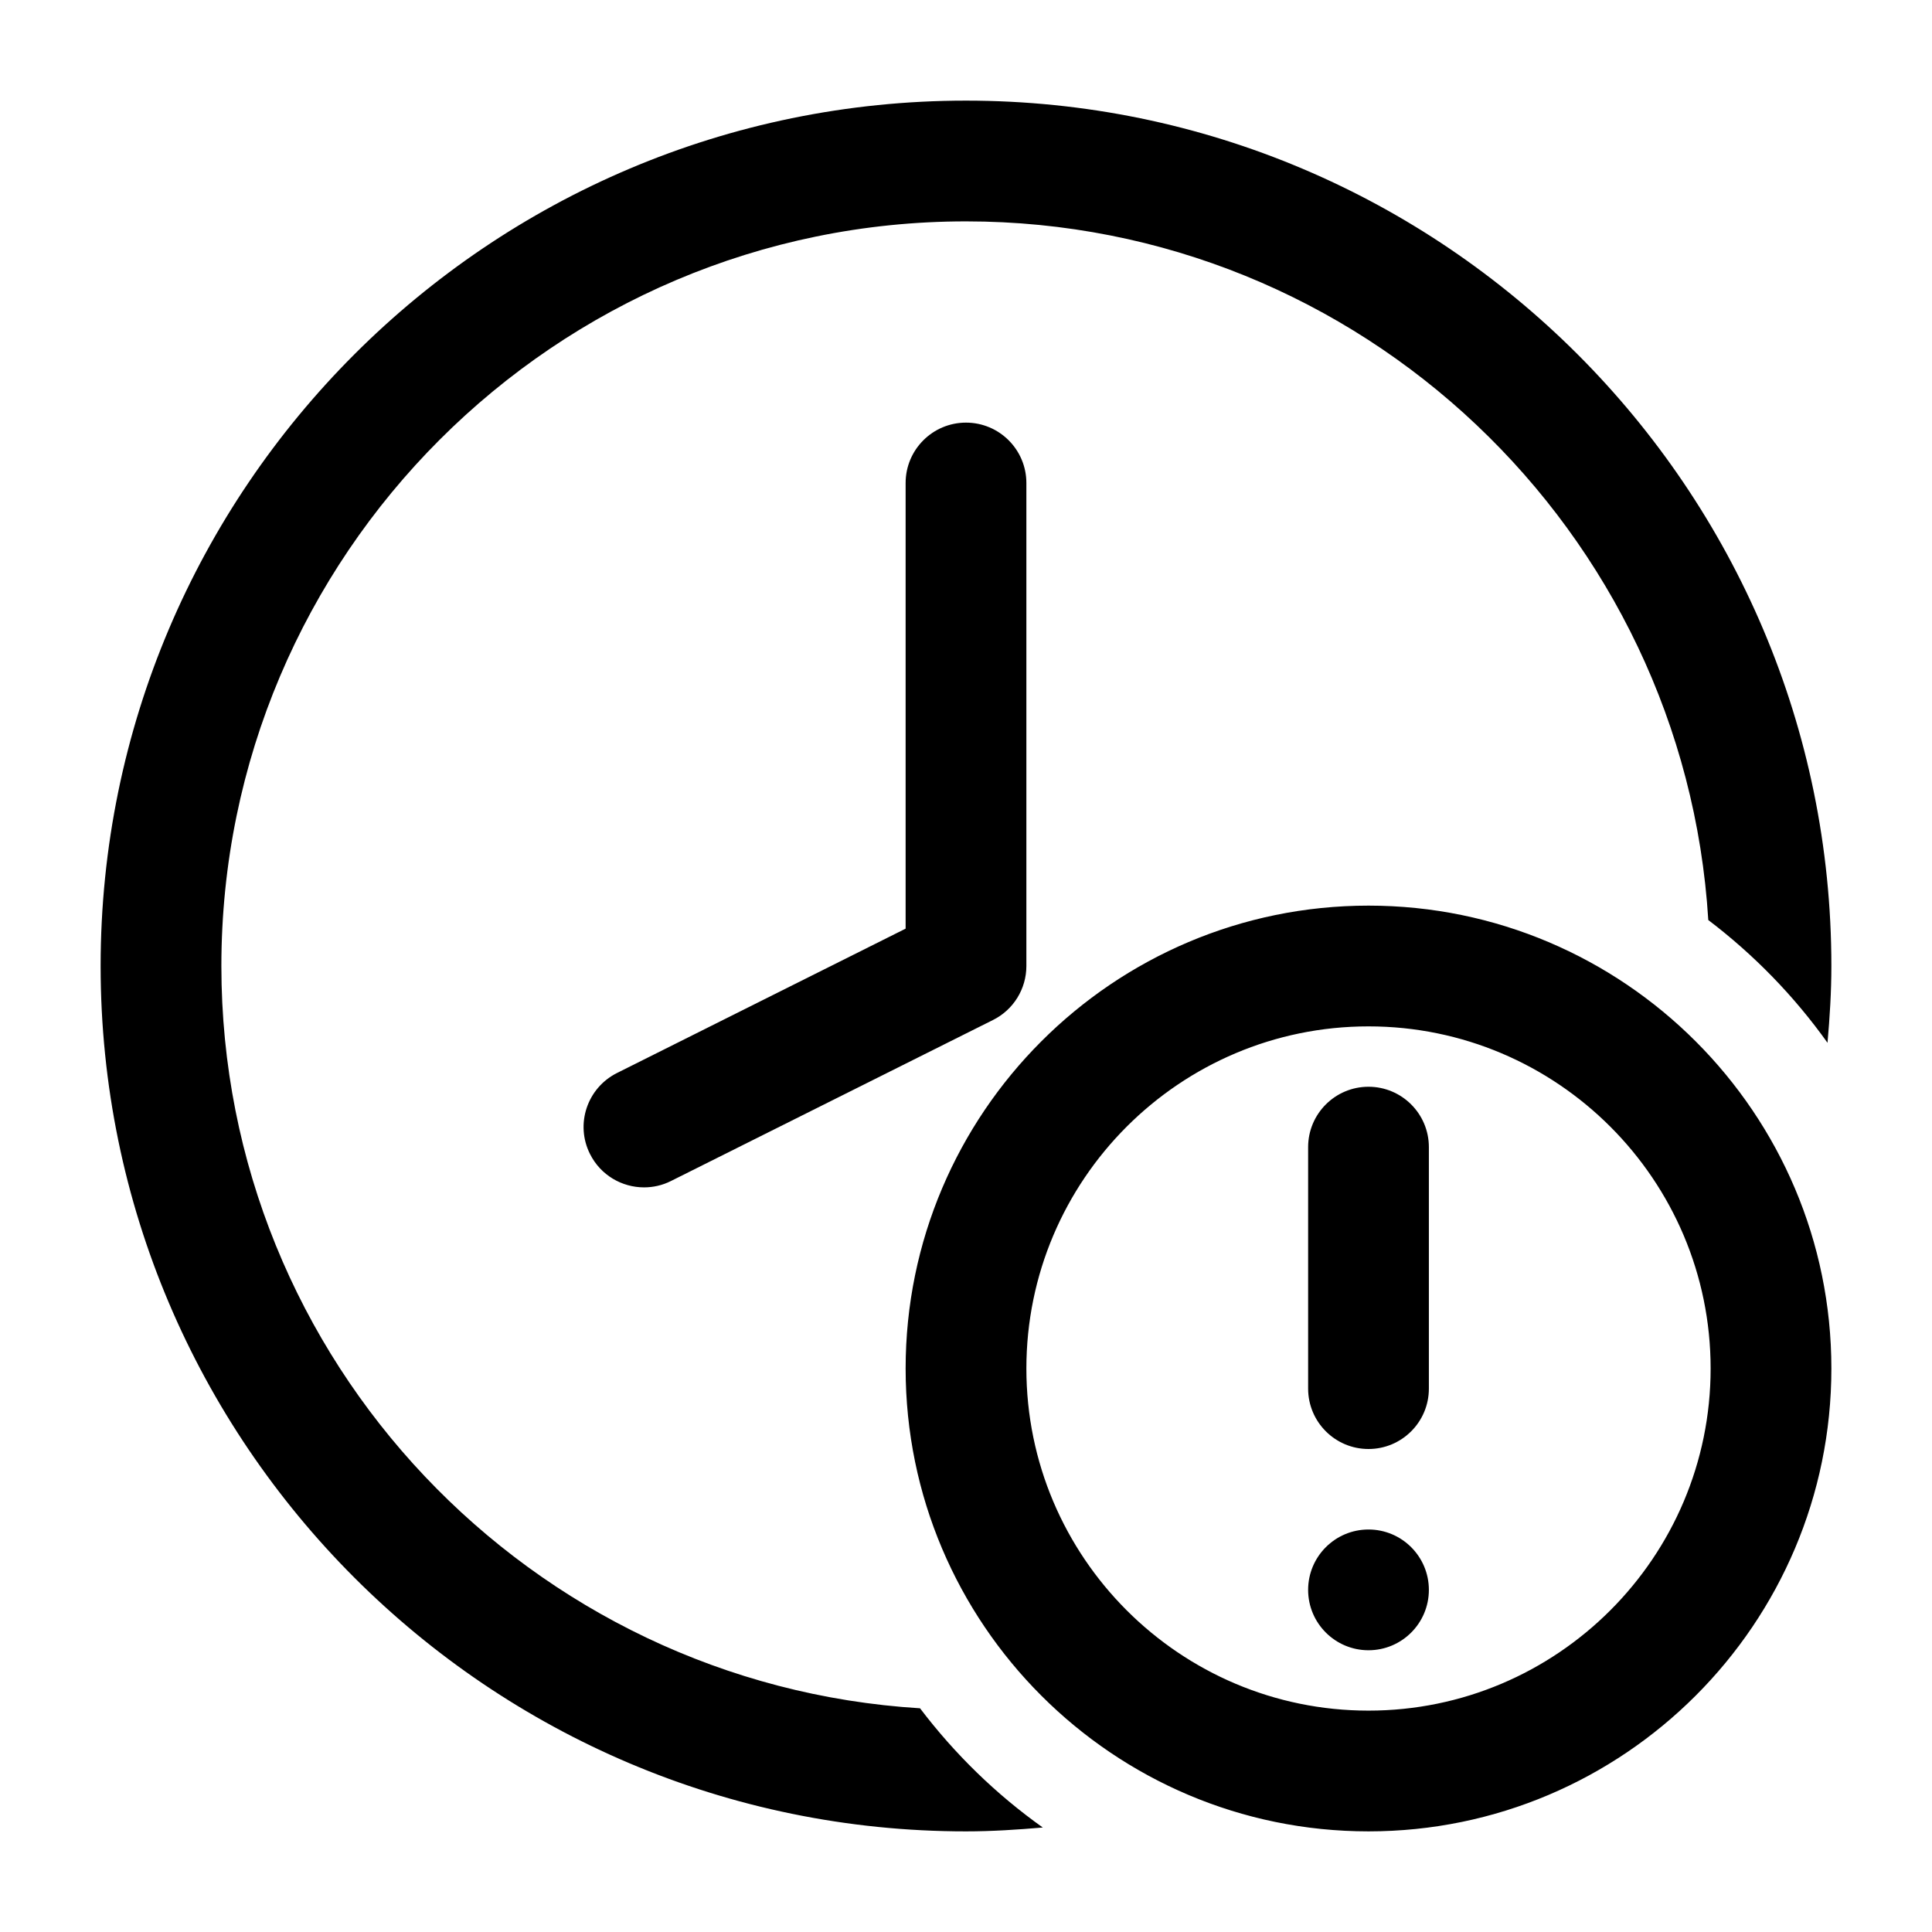 <?xml version="1.0" encoding="UTF-8"?><svg id="a" xmlns="http://www.w3.org/2000/svg" width="24" height="24" viewBox="0 0 24 24"><path d="M12,5.25c.414,0,.75.336.75.75v6c0,.284-.16.544-.415.671l-4,2c-.107.054-.222.079-.334.079-.275,0-.54-.151-.672-.415-.186-.37-.035-.82.336-1.006l3.585-1.793v-5.536c0-.414.336-.75.75-.75ZM22.75,17c0,3.171-2.579,5.75-5.75,5.75s-5.75-2.579-5.75-5.75,2.579-5.75,5.75-5.75,5.75,2.579,5.75,5.75ZM21.25,17c0-2.344-1.906-4.25-4.25-4.25s-4.25,1.906-4.25,4.25,1.906,4.25,4.25,4.25,4.25-1.906,4.25-4.25ZM17,13.5c-.414,0-.75.336-.75.75v3c0,.414.336.75.75.75s.75-.336.75-.75v-3c0-.414-.336-.75-.75-.75ZM17,19c-.414,0-.75.336-.75.75,0,.414.336.75.75.75s.75-.336.75-.75c0-.414-.336-.75-.75-.75ZM11.429,21.221c-4.834-.297-8.679-4.313-8.679-9.221C2.75,6.899,6.899,2.75,12,2.75c4.908,0,8.924,3.845,9.221,8.679.567.431,1.067.944,1.481,1.525.028-.316.048-.633.048-.954,0-5.928-4.822-10.75-10.75-10.75S1.25,6.072,1.25,12s4.822,10.75,10.75,10.75c.321,0,.638-.021.954-.048-.581-.413-1.094-.913-1.525-1.481Z" stroke-width="0"/></svg>